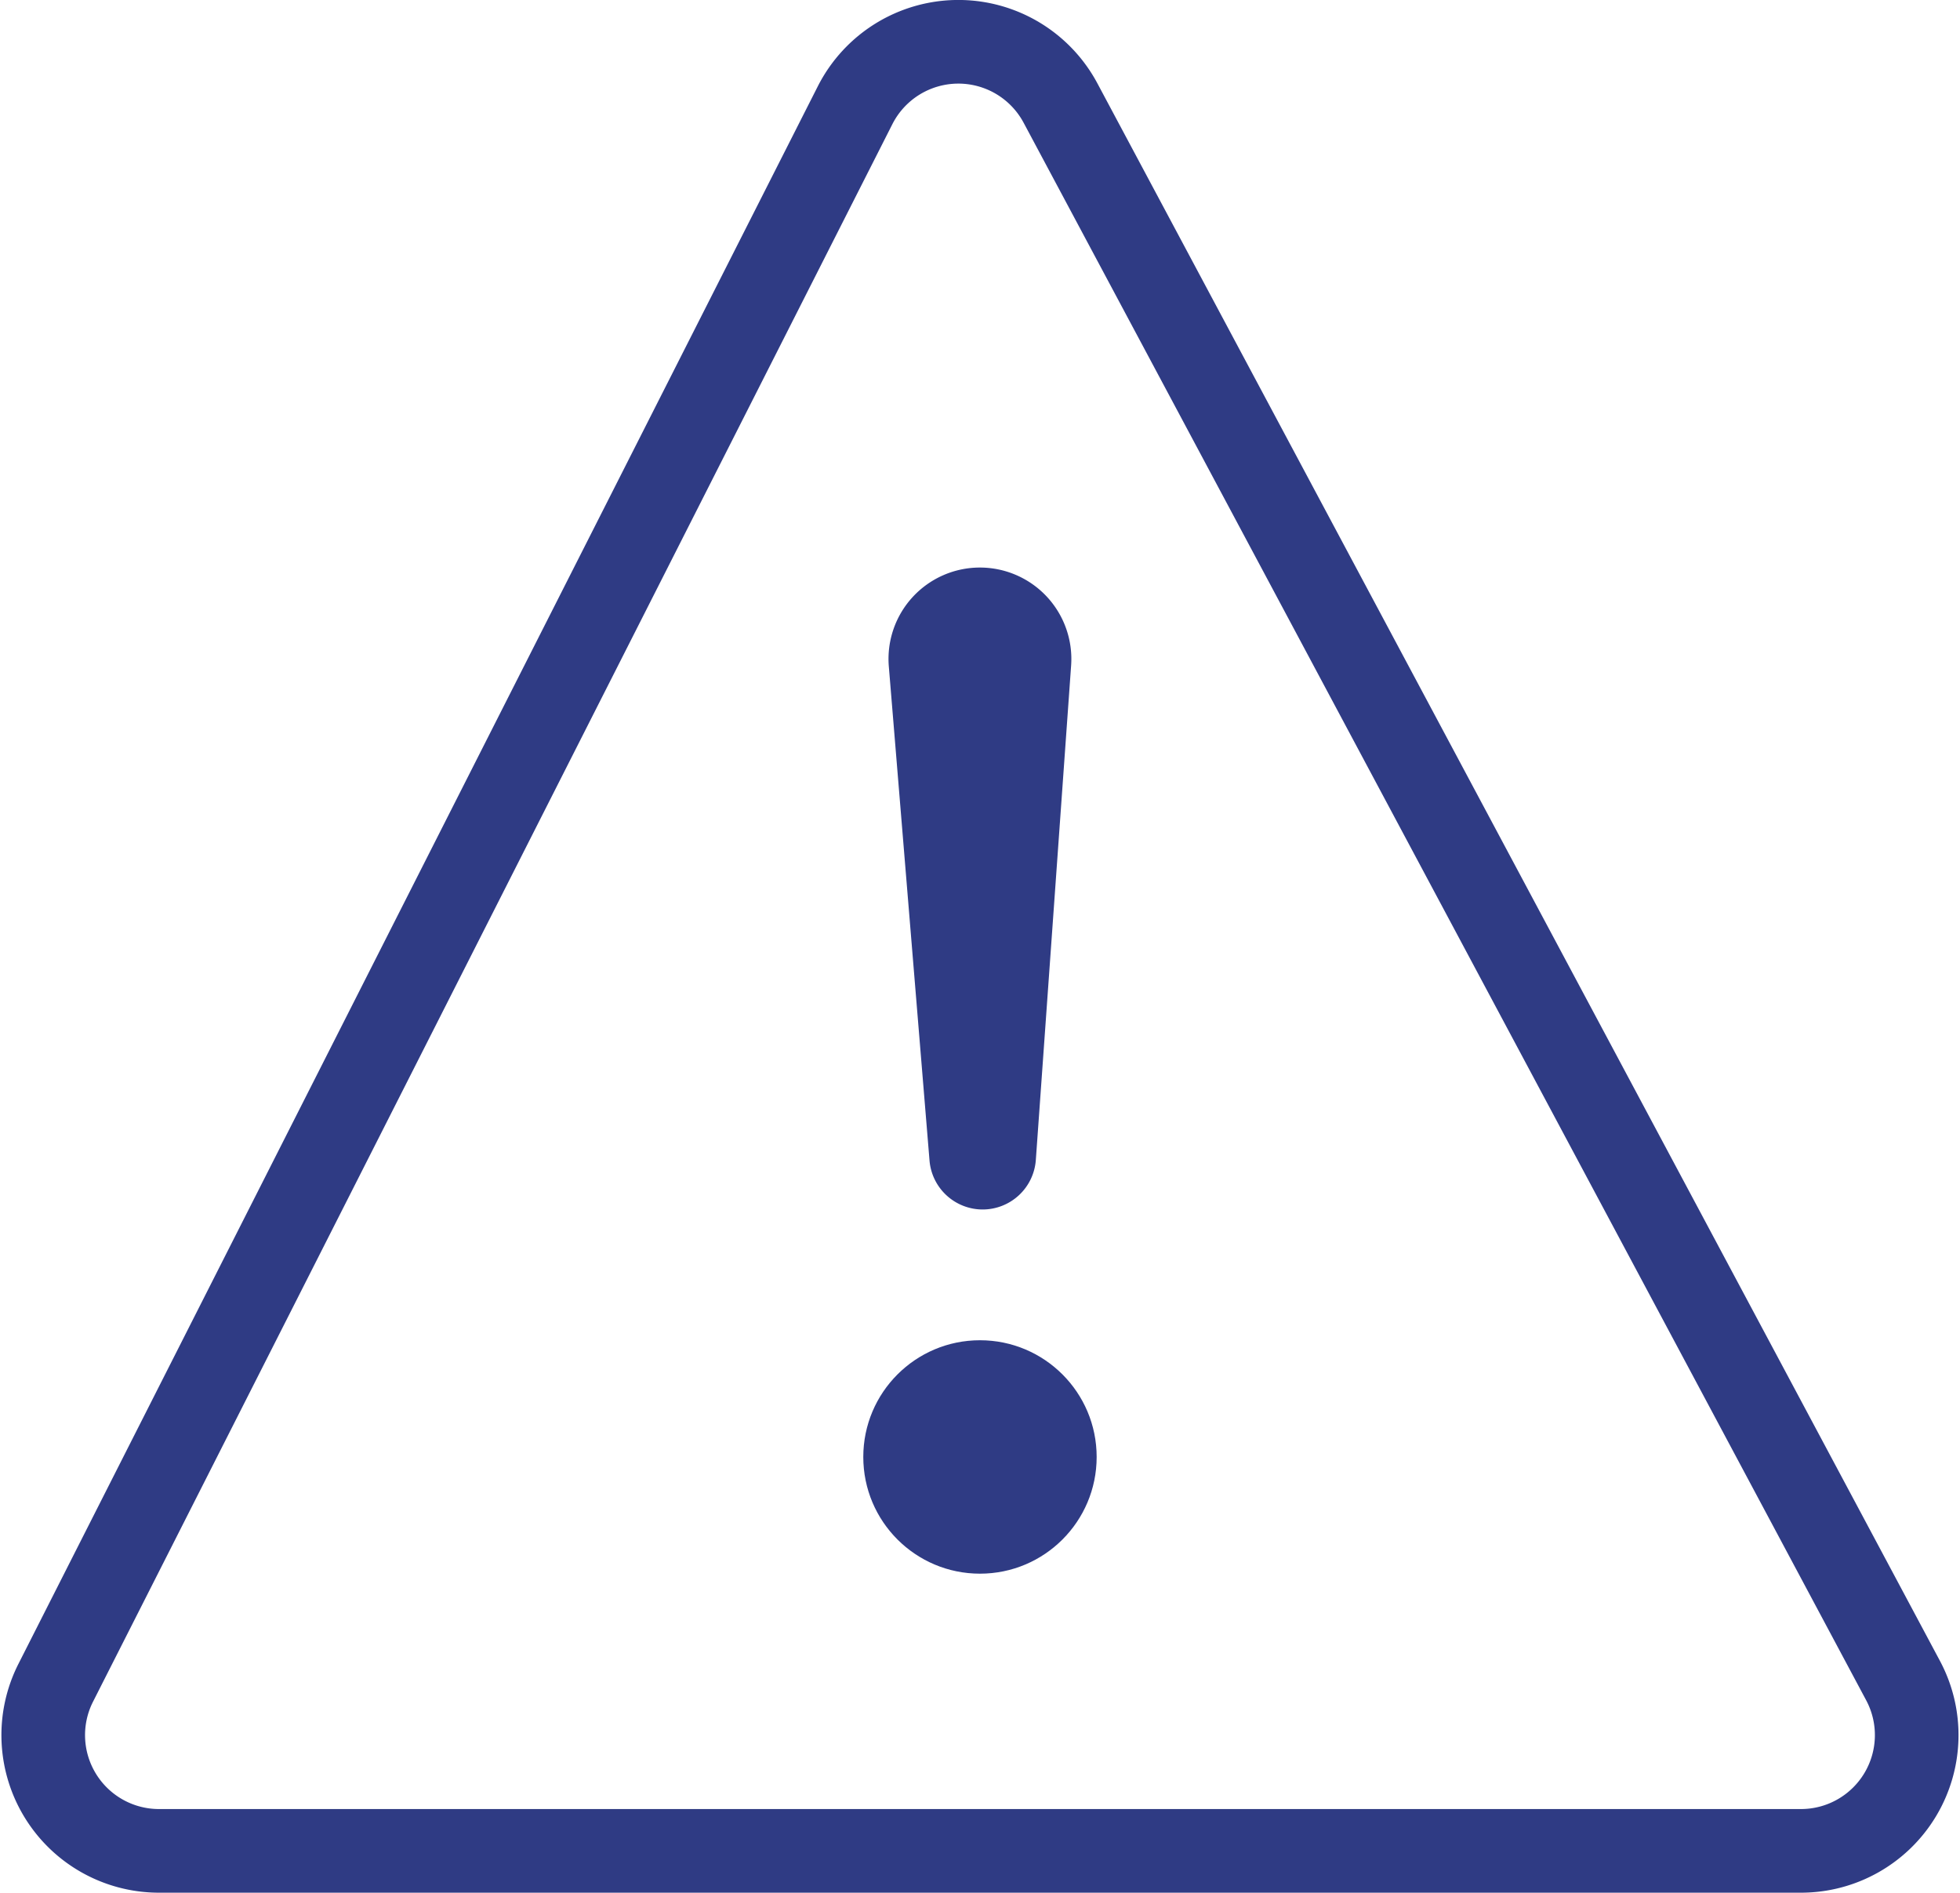 <svg xmlns="http://www.w3.org/2000/svg" width="35.157" height="33.942" viewBox="0 0 35.157 33.942">
  <g id="그룹_42111" data-name="그룹 42111" transform="translate(-448.169 -1033.75)">
    <path id="패스_19683" data-name="패스 19683" d="M480.472,1066.942H451.021a2.076,2.076,0,0,1-1.852-3.015l14.338-28.29a2.077,2.077,0,0,1,3.684-.04l15.113,28.29A2.076,2.076,0,0,1,480.472,1066.942Z" transform="translate(0)" fill="none" stroke="#2f3b84" stroke-linejoin="round" stroke-width="1.5"/>
    <circle id="타원_686" data-name="타원 686" cx="2.093" cy="2.093" r="2.093" transform="translate(463.654 1057.785)" fill="#2f3b84"/>
    <path id="패스_19703" data-name="패스 19703" d="M465.127,1055.021h0a.957.957,0,0,1-.959-.878l-.73-8.86a1.639,1.639,0,0,1,1.625-1.774h0a1.64,1.64,0,0,1,1.645,1.756l-.633,8.867A.957.957,0,0,1,465.127,1055.021Z" transform="translate(0.674 0.419)" fill="#2f3b84"/>
  </g>
</svg>
